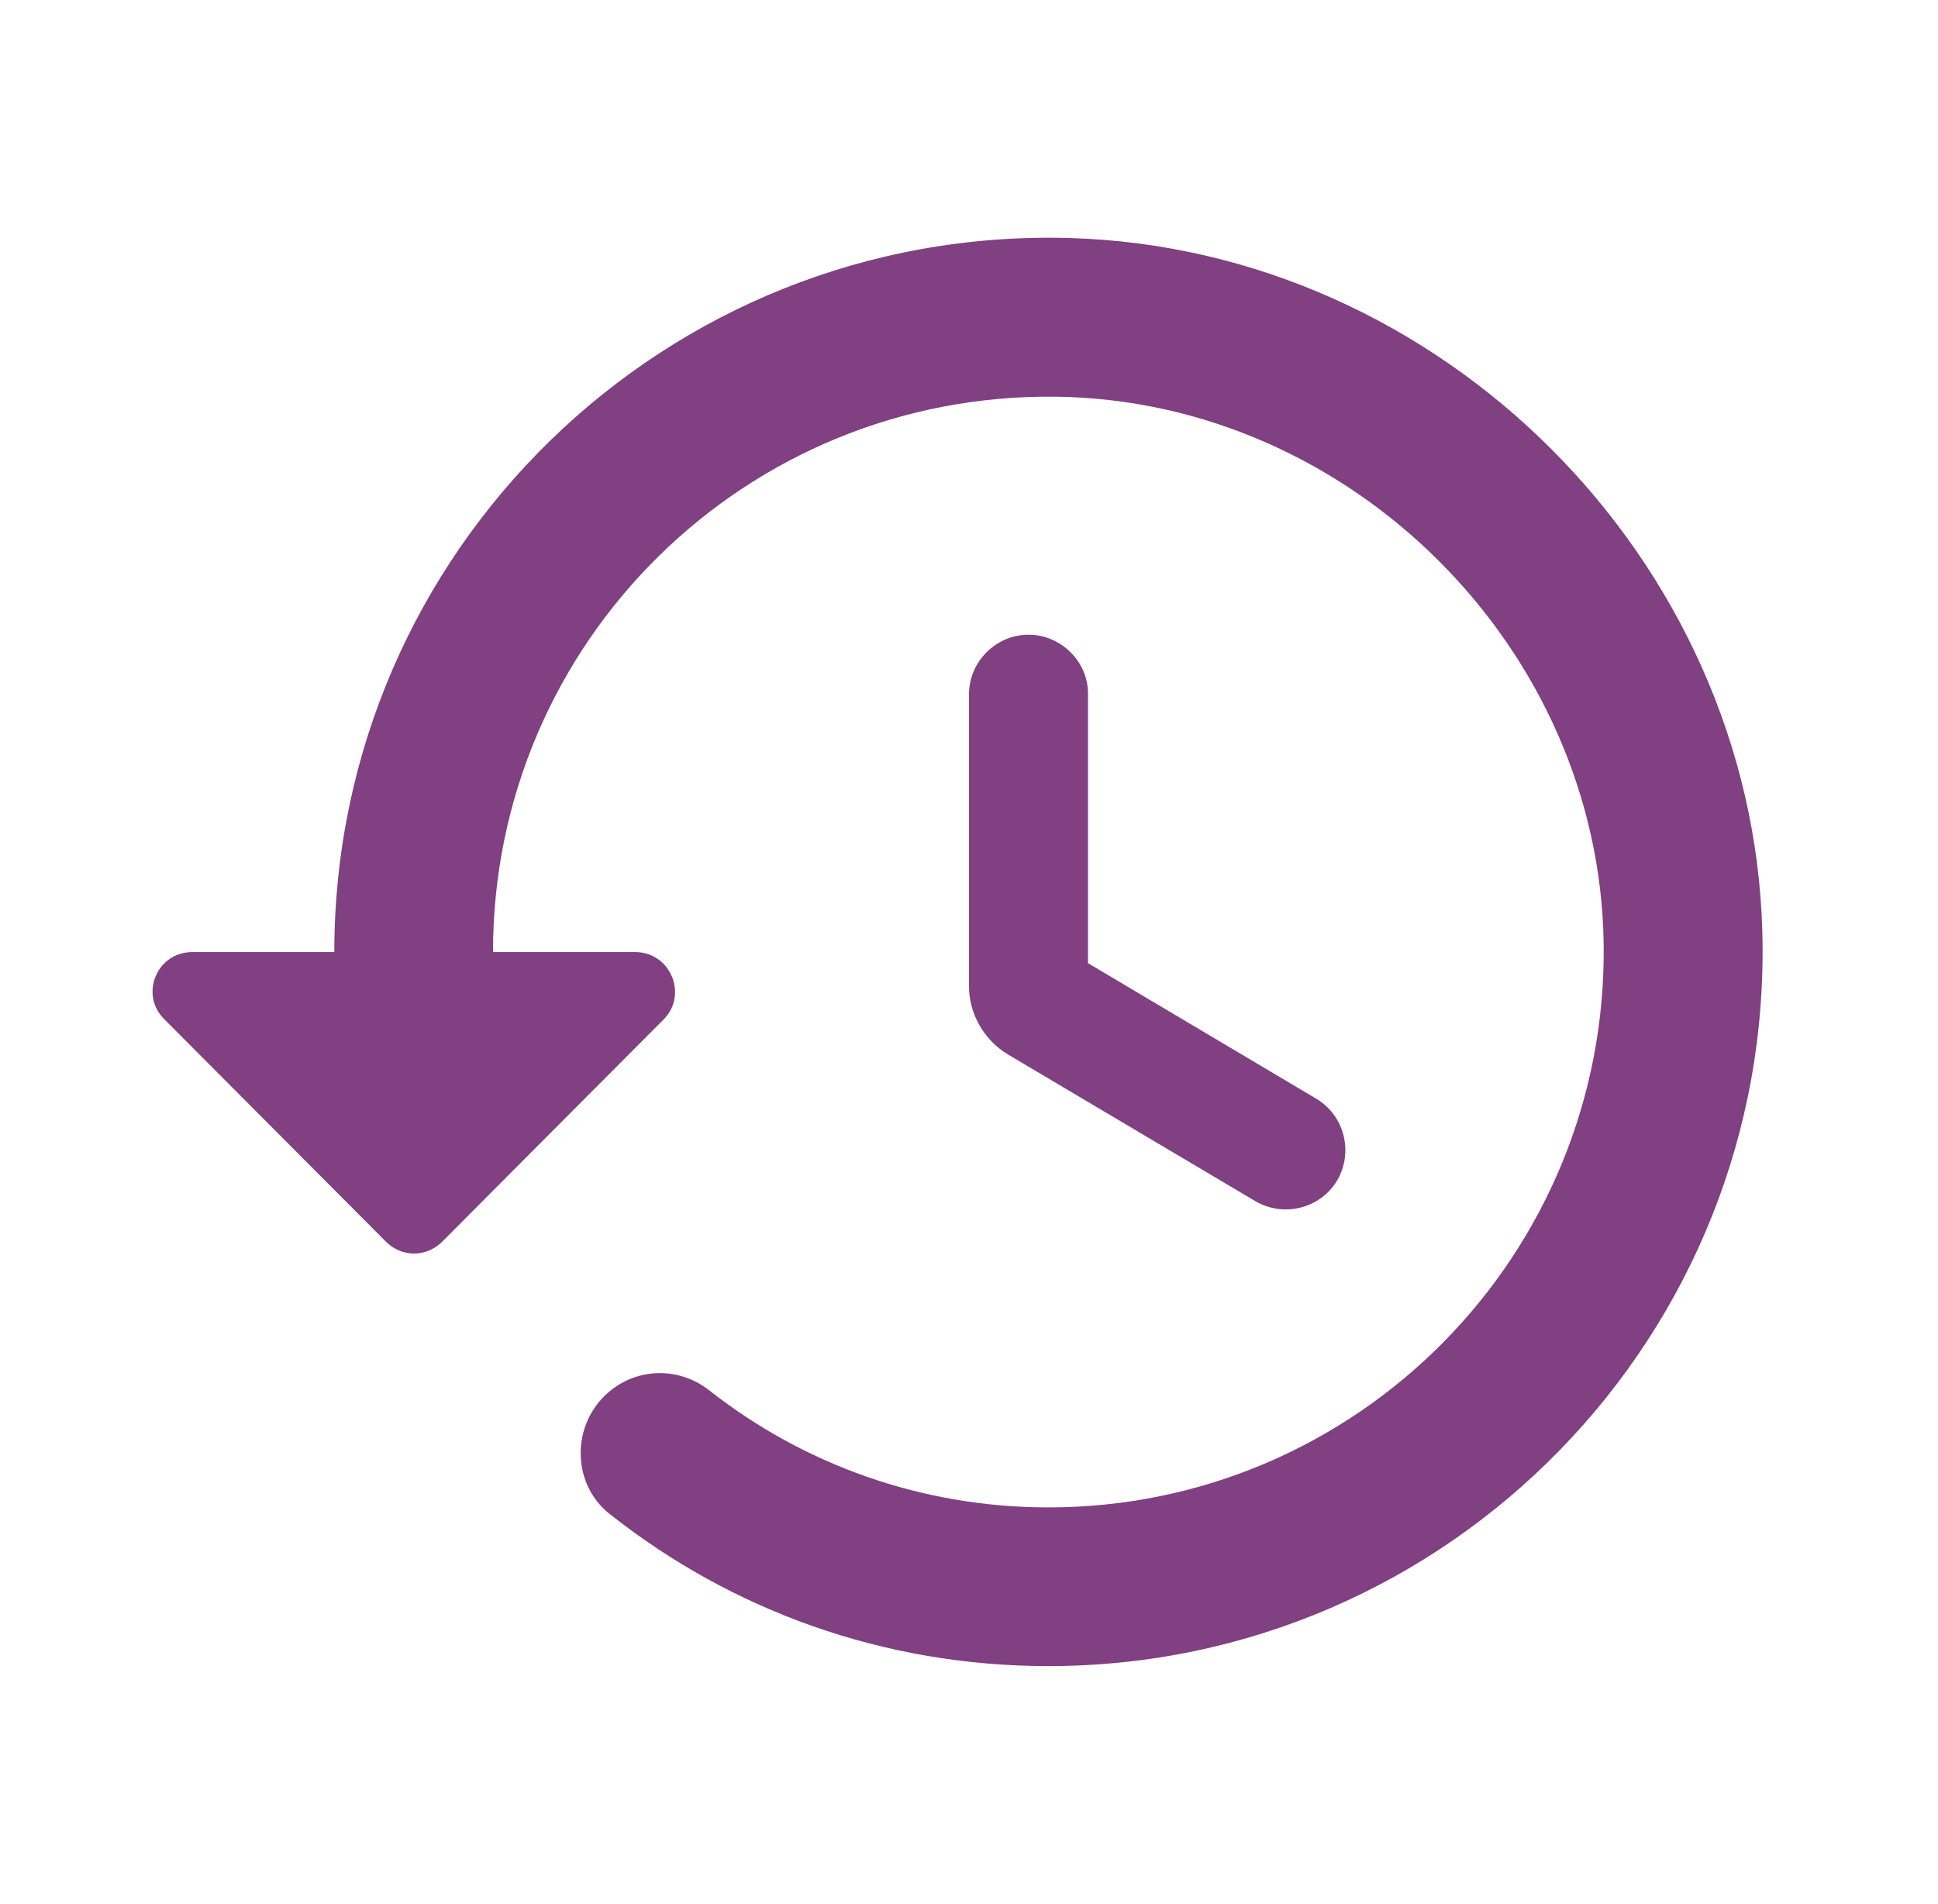 <svg width="57" height="56" viewBox="0 0 57 56" fill="none" xmlns="http://www.w3.org/2000/svg">
<g id="Toptasks/Earlier">
<path id="Vector" d="M31.44 7C19.563 6.673 9.833 16.217 9.833 28H5.657C4.607 28 4.093 29.26 4.84 29.983L11.35 36.517C11.817 36.983 12.54 36.983 13.007 36.517L19.517 29.983C20.24 29.26 19.727 28 18.677 28H14.5C14.5 18.9 21.92 11.55 31.067 11.667C39.747 11.783 47.05 19.087 47.167 27.767C47.283 36.89 39.933 44.333 30.833 44.333C27.077 44.333 23.6 43.05 20.847 40.88C19.913 40.157 18.607 40.227 17.767 41.067C16.787 42.047 16.857 43.703 17.953 44.543C21.5 47.343 25.957 49 30.833 49C42.617 49 52.16 39.27 51.833 27.393C51.53 16.45 42.383 7.303 31.44 7Z" fill="#804081"/>
<path id="Vector_2" d="M28.5 20.417C28.5 19.46 29.293 18.667 30.25 18.667C31.207 18.667 32 19.46 32 20.393V28.327L38.72 32.317C39.537 32.807 39.817 33.88 39.327 34.72C38.837 35.537 37.763 35.817 36.923 35.327L29.643 31.01C28.943 30.59 28.5 29.82 28.5 29.003V20.417Z" fill="#804081"/>
</g>
</svg>
